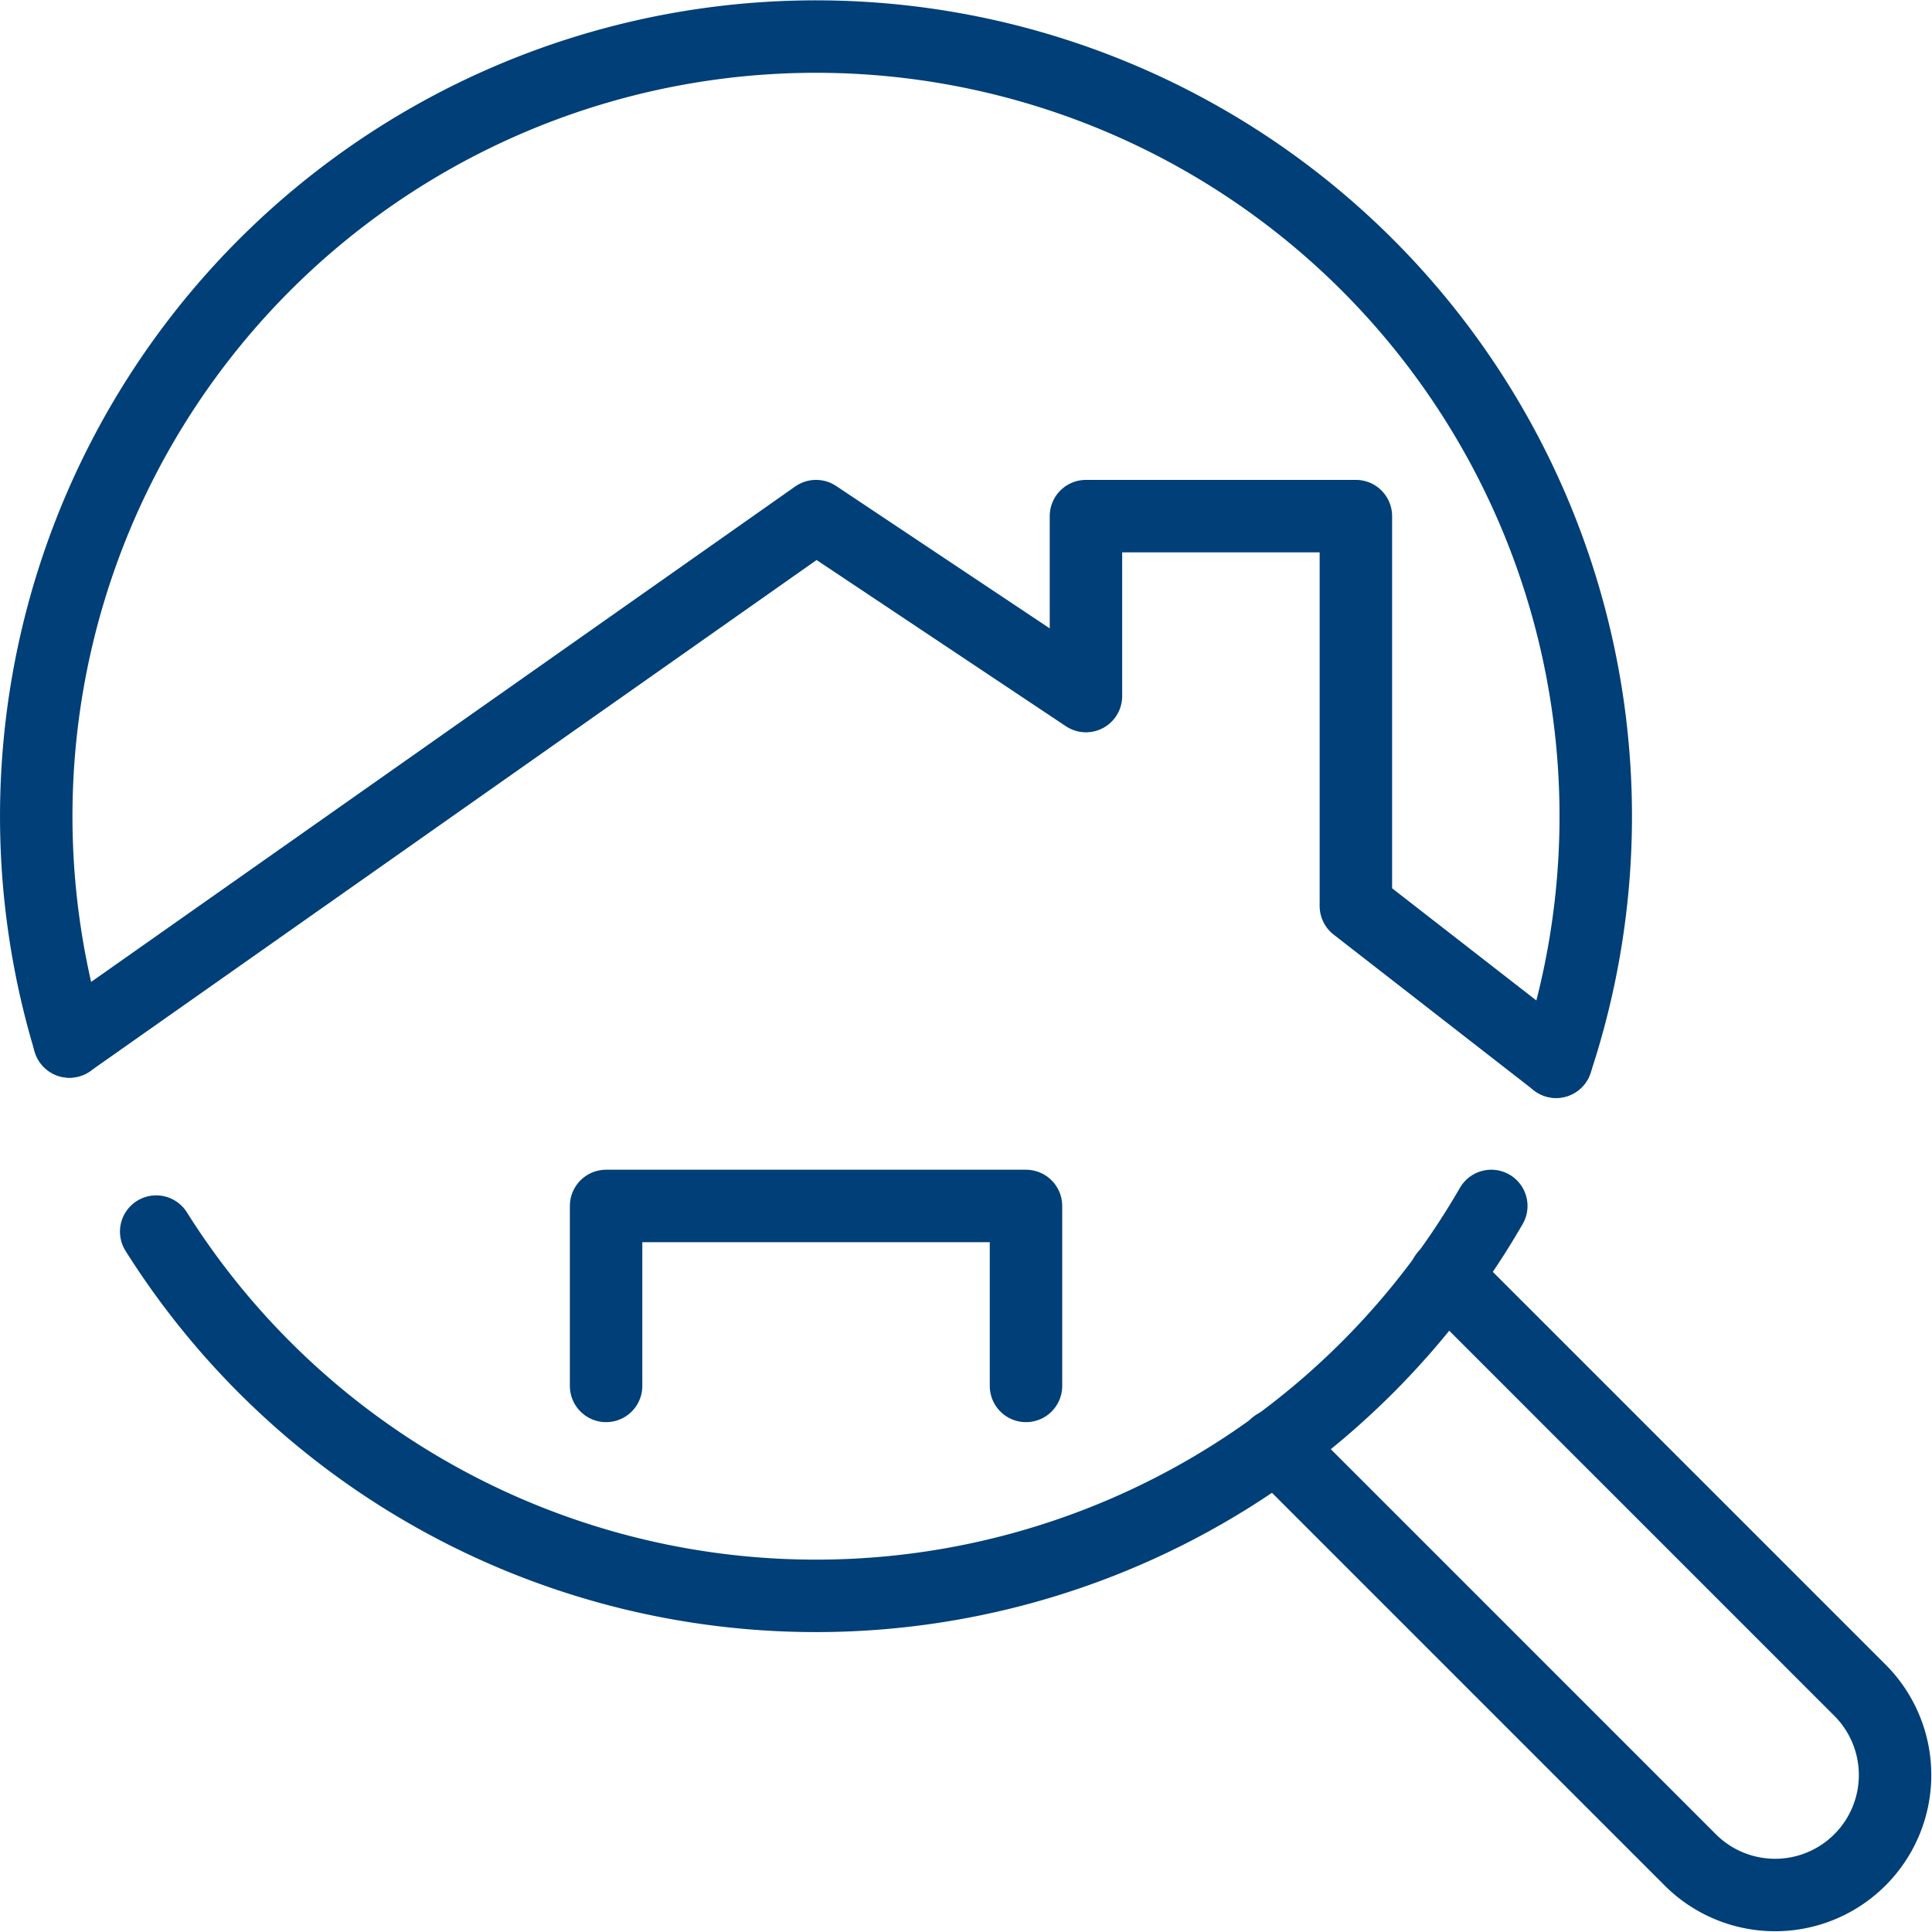 <svg xmlns="http://www.w3.org/2000/svg" xmlns:xlink="http://www.w3.org/1999/xlink" width="80" height="80" viewBox="0 0 80 80">
  <defs>
    <clipPath id="clip-icon-immobilien-suchauftrag">
      <rect width="80" height="80"/>
    </clipPath>
  </defs>
  <g id="icon-immobilien-suchauftrag" clip-path="url(#clip-icon-immobilien-suchauftrag)">
    <g id="Gruppe_597" data-name="Gruppe 597" transform="translate(282.5 -491.5)">
      <path id="Pfad_522" data-name="Pfad 522" d="M69.991,90.593,61.7,84.145V68H50.523v7.452L39.346,68,8.431,89.754" transform="translate(-288.056 444.871)" fill="none" stroke="#003f77" stroke-linecap="round" stroke-linejoin="round" stroke-width="3"/>
      <path id="Pfad_523" data-name="Pfad 523" d="M97.387,167.452V160H80v7.452" transform="translate(-337.403 381.436)" fill="none" stroke="#003f77" stroke-linecap="round" stroke-linejoin="round" stroke-width="3"/>
      <path id="Pfad_524" data-name="Pfad 524" d="M75.283,160A32.286,32.286,0,0,1,20,161.062" transform="translate(-296.032 381.436)" fill="none" stroke="#003f77" stroke-linecap="round" stroke-linejoin="round" stroke-width="3"/>
      <path id="Pfad_525" data-name="Pfad 525" d="M66.936,46.464a32.288,32.288,0,1,0-61.56-.839" transform="translate(-285 489)" fill="none" stroke="#003f77" stroke-linecap="round" stroke-linejoin="round" stroke-width="3"/>
      <path id="Pfad_526" data-name="Pfad 526" d="M176.331,169.3l17.2,17.2a4.968,4.968,0,0,1-7.026,7.025l-17.2-17.2" transform="translate(-398.982 375.021)" fill="none" stroke="#003f77" stroke-linecap="round" stroke-linejoin="round" stroke-width="3"/>
    </g>
  </g>
</svg>
